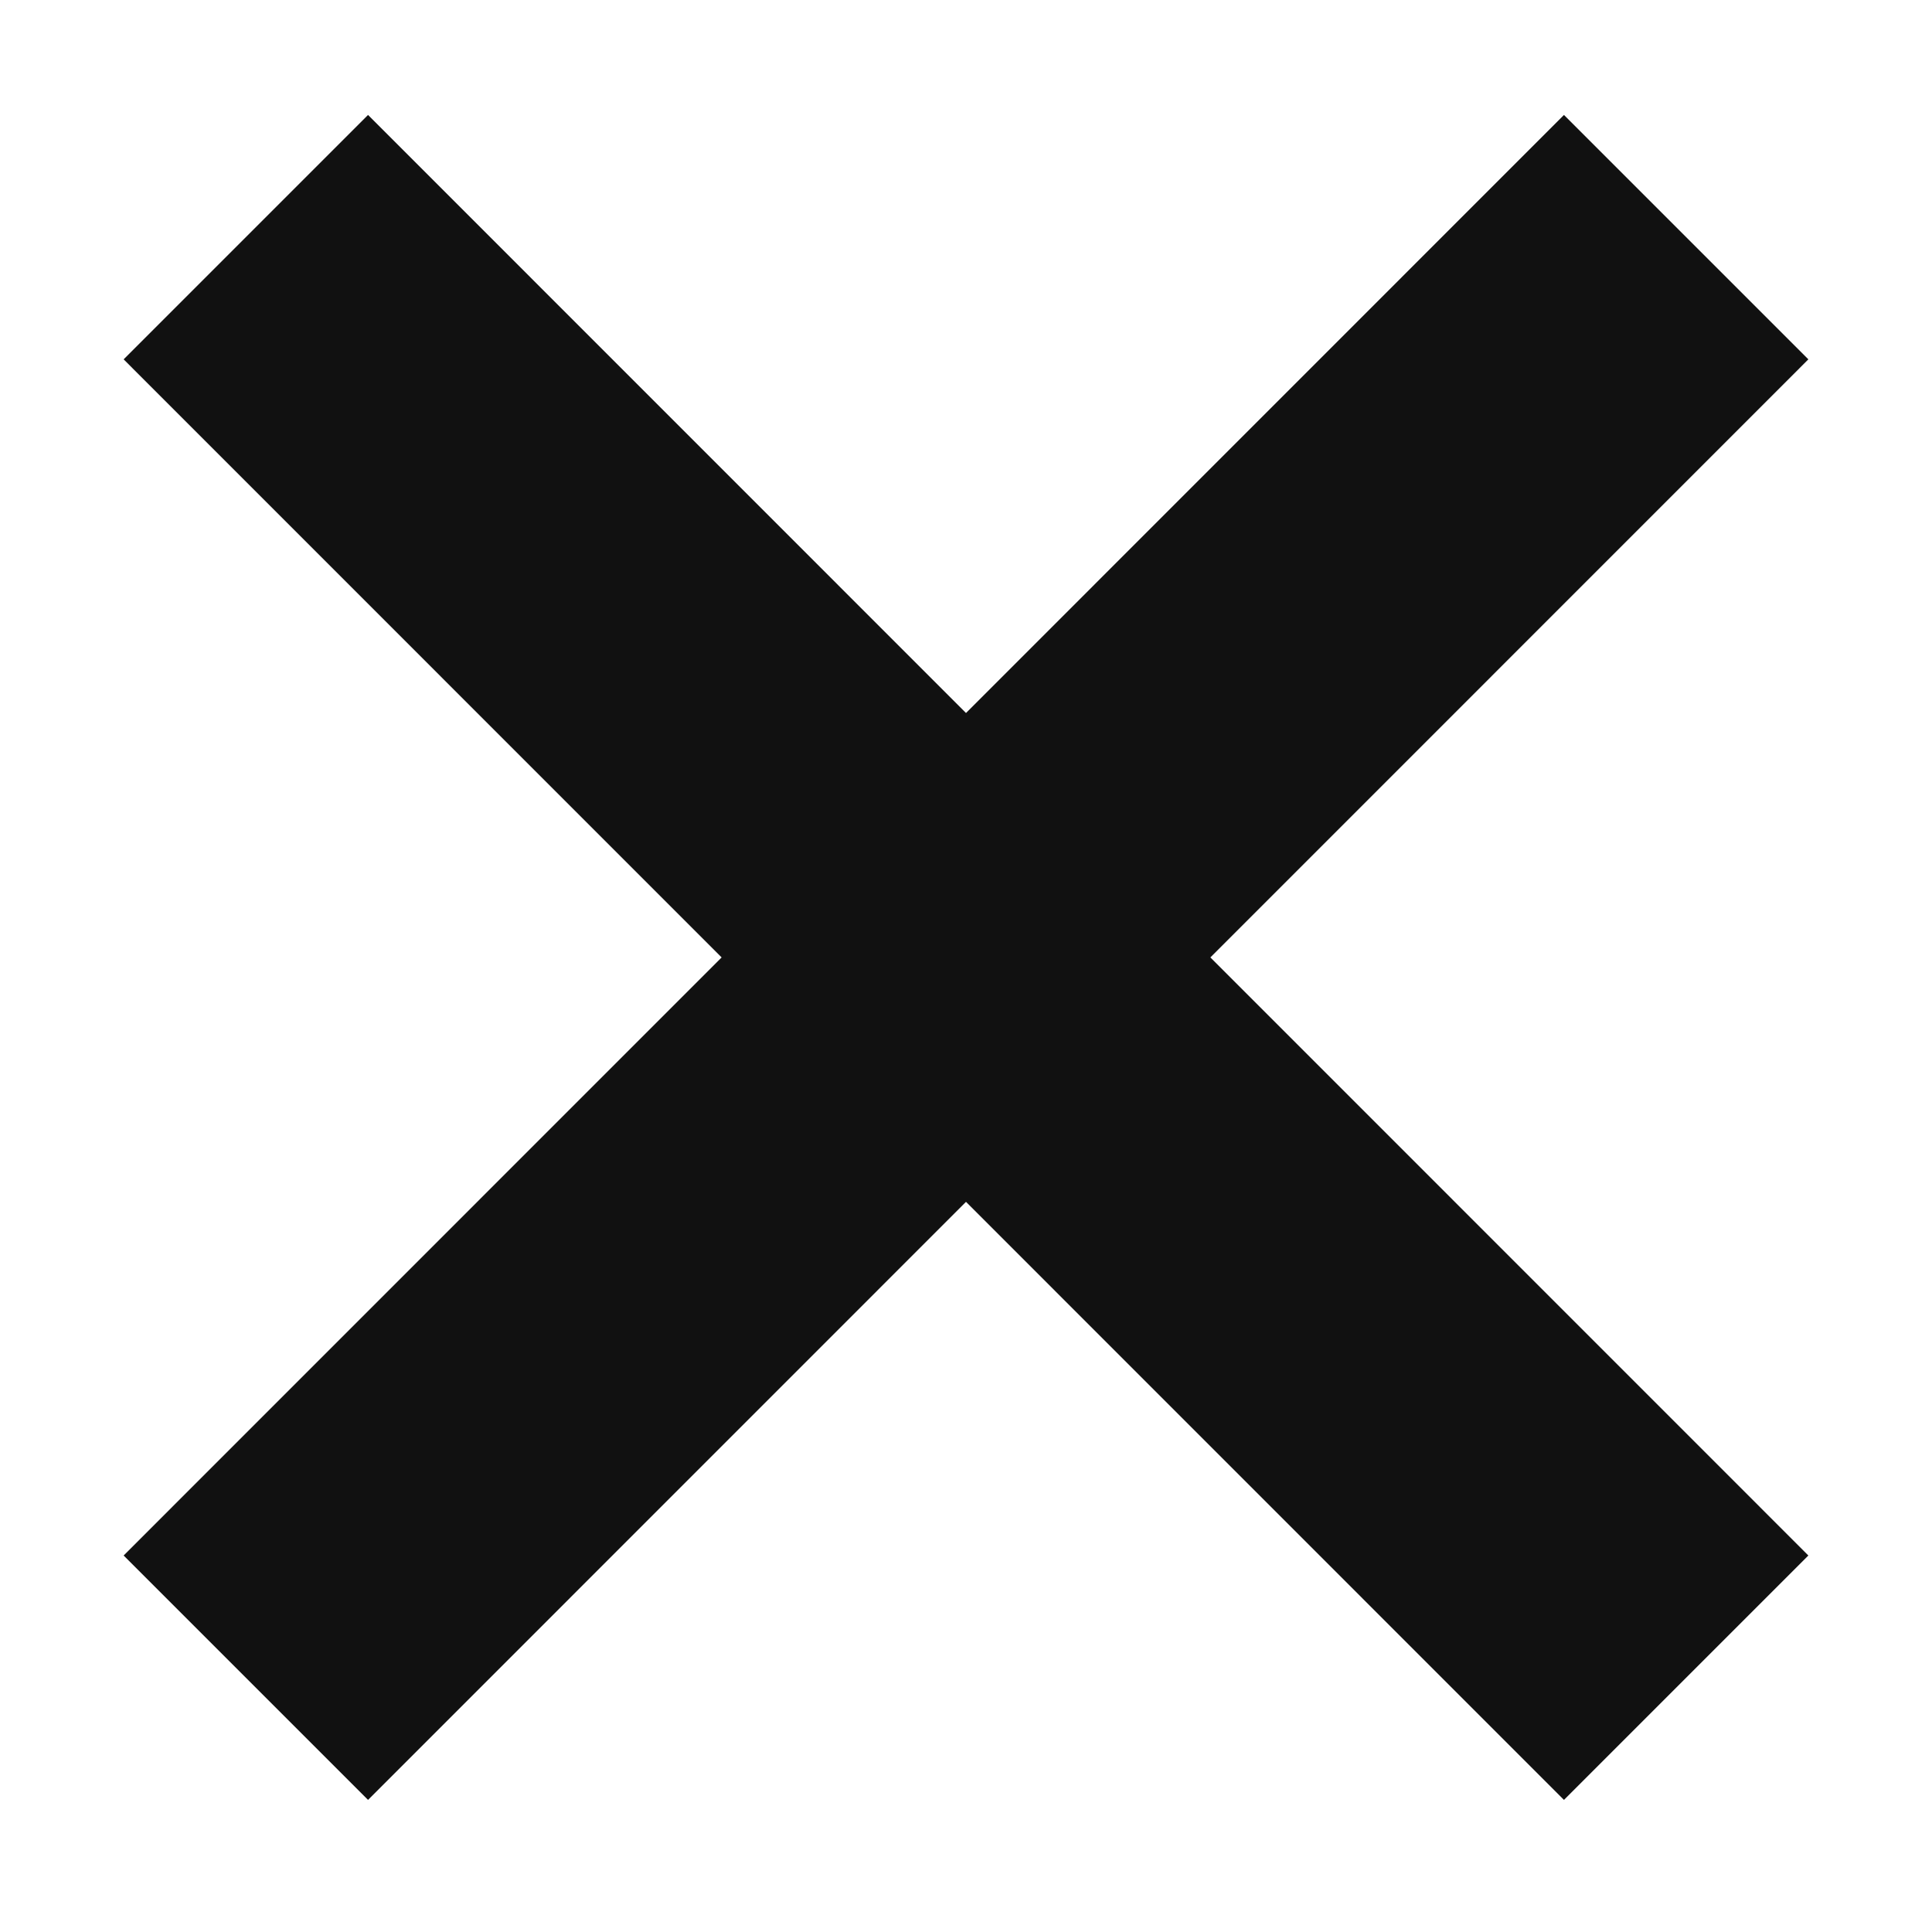 <?xml version="1.0" encoding="UTF-8"?> <svg xmlns="http://www.w3.org/2000/svg" width="8" height="8" viewBox="0 0 8 8" fill="none"><path d="M0.512 6.441L6.476 0.476L7.488 1.488L1.524 7.453L0.512 6.441ZM0.512 1.488L1.524 0.476L7.488 6.441L6.476 7.453L0.512 1.488Z" fill="#111111"></path></svg> 